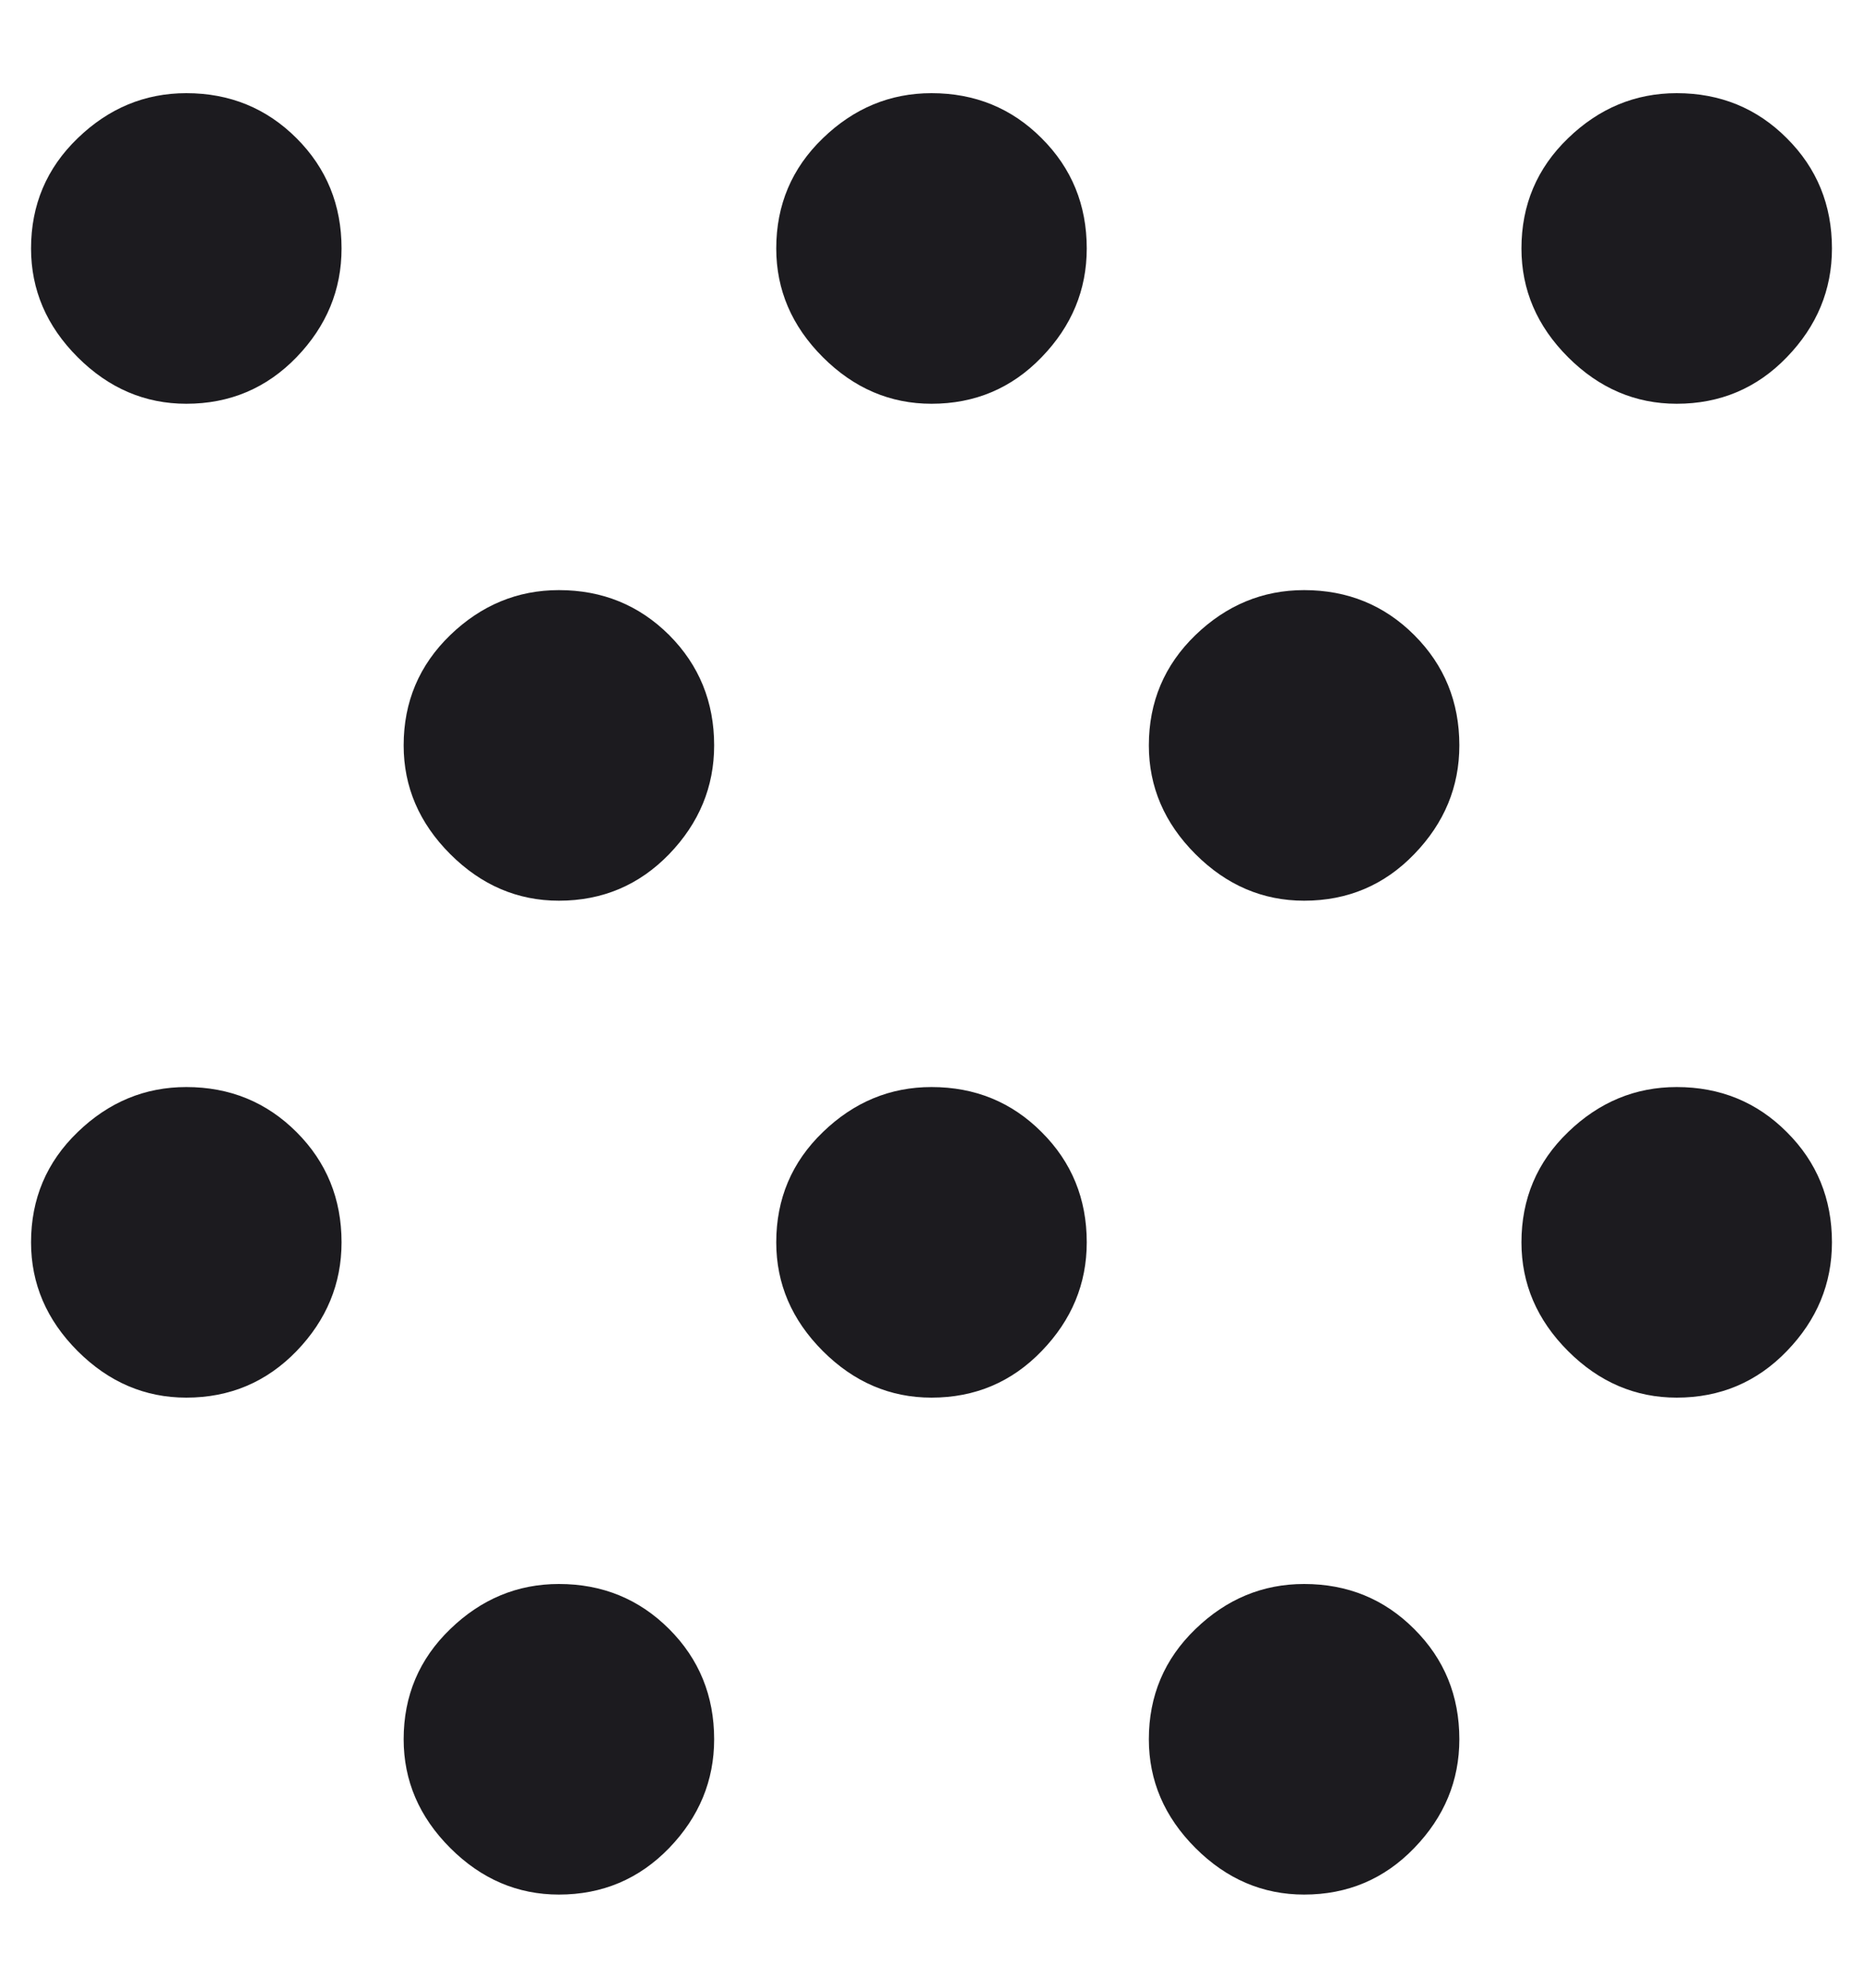<svg width="15" height="16" viewBox="0 0 15 16" fill="none" xmlns="http://www.w3.org/2000/svg">
<path d="M1.5 11.25C1.167 11.25 0.875 11.125 0.625 10.875C0.375 10.625 0.25 10.333 0.25 10C0.25 9.65 0.375 9.354 0.625 9.113C0.875 8.871 1.167 8.75 1.5 8.75C1.85 8.75 2.146 8.871 2.388 9.113C2.629 9.354 2.75 9.65 2.75 10C2.75 10.333 2.629 10.625 2.388 10.875C2.146 11.125 1.85 11.25 1.5 11.25ZM1.5 3.25C1.167 3.25 0.875 3.125 0.625 2.875C0.375 2.625 0.25 2.333 0.25 2C0.25 1.65 0.375 1.354 0.625 1.113C0.875 0.871 1.167 0.75 1.5 0.75C1.85 0.75 2.146 0.871 2.388 1.113C2.629 1.354 2.75 1.65 2.75 2C2.75 2.333 2.629 2.625 2.388 2.875C2.146 3.125 1.85 3.25 1.5 3.25ZM4.5 15.25C4.167 15.25 3.875 15.125 3.625 14.875C3.375 14.625 3.25 14.333 3.25 14C3.25 13.65 3.375 13.354 3.625 13.113C3.875 12.871 4.167 12.75 4.5 12.75C4.85 12.75 5.146 12.871 5.388 13.113C5.629 13.354 5.75 13.65 5.75 14C5.75 14.333 5.629 14.625 5.388 14.875C5.146 15.125 4.85 15.25 4.5 15.25ZM4.5 7.25C4.167 7.25 3.875 7.125 3.625 6.875C3.375 6.625 3.25 6.333 3.25 6C3.25 5.65 3.375 5.354 3.625 5.112C3.875 4.871 4.167 4.75 4.5 4.75C4.85 4.75 5.146 4.871 5.388 5.112C5.629 5.354 5.75 5.65 5.75 6C5.75 6.333 5.629 6.625 5.388 6.875C5.146 7.125 4.85 7.25 4.5 7.25ZM7.5 11.25C7.167 11.25 6.875 11.125 6.625 10.875C6.375 10.625 6.25 10.333 6.25 10C6.25 9.65 6.375 9.354 6.625 9.113C6.875 8.871 7.167 8.75 7.5 8.75C7.85 8.75 8.146 8.871 8.387 9.113C8.629 9.354 8.75 9.65 8.75 10C8.75 10.333 8.629 10.625 8.387 10.875C8.146 11.125 7.85 11.25 7.5 11.25ZM7.5 3.25C7.167 3.25 6.875 3.125 6.625 2.875C6.375 2.625 6.25 2.333 6.25 2C6.25 1.65 6.375 1.354 6.625 1.113C6.875 0.871 7.167 0.75 7.5 0.75C7.85 0.75 8.146 0.871 8.387 1.113C8.629 1.354 8.75 1.65 8.75 2C8.75 2.333 8.629 2.625 8.387 2.875C8.146 3.125 7.85 3.25 7.5 3.25ZM10.5 15.25C10.167 15.25 9.875 15.125 9.625 14.875C9.375 14.625 9.25 14.333 9.25 14C9.25 13.65 9.375 13.354 9.625 13.113C9.875 12.871 10.167 12.75 10.5 12.75C10.85 12.75 11.146 12.871 11.387 13.113C11.629 13.354 11.75 13.65 11.75 14C11.75 14.333 11.629 14.625 11.387 14.875C11.146 15.125 10.85 15.25 10.5 15.25ZM10.5 7.25C10.167 7.25 9.875 7.125 9.625 6.875C9.375 6.625 9.25 6.333 9.25 6C9.25 5.65 9.375 5.354 9.625 5.112C9.875 4.871 10.167 4.75 10.5 4.75C10.85 4.75 11.146 4.871 11.387 5.112C11.629 5.354 11.75 5.65 11.75 6C11.75 6.333 11.629 6.625 11.387 6.875C11.146 7.125 10.85 7.25 10.5 7.25ZM13.5 11.25C13.167 11.25 12.875 11.125 12.625 10.875C12.375 10.625 12.25 10.333 12.25 10C12.25 9.65 12.375 9.354 12.625 9.113C12.875 8.871 13.167 8.75 13.5 8.75C13.85 8.75 14.146 8.871 14.387 9.113C14.629 9.354 14.75 9.65 14.75 10C14.75 10.333 14.629 10.625 14.387 10.875C14.146 11.125 13.85 11.25 13.5 11.25ZM13.5 3.25C13.167 3.25 12.875 3.125 12.625 2.875C12.375 2.625 12.25 2.333 12.25 2C12.25 1.65 12.375 1.354 12.625 1.113C12.875 0.871 13.167 0.75 13.5 0.75C13.85 0.75 14.146 0.871 14.387 1.113C14.629 1.354 14.75 1.65 14.75 2C14.75 2.333 14.629 2.625 14.387 2.875C14.146 3.125 13.85 3.25 13.5 3.25Z" fill="#1C1B1F"/>
</svg>
